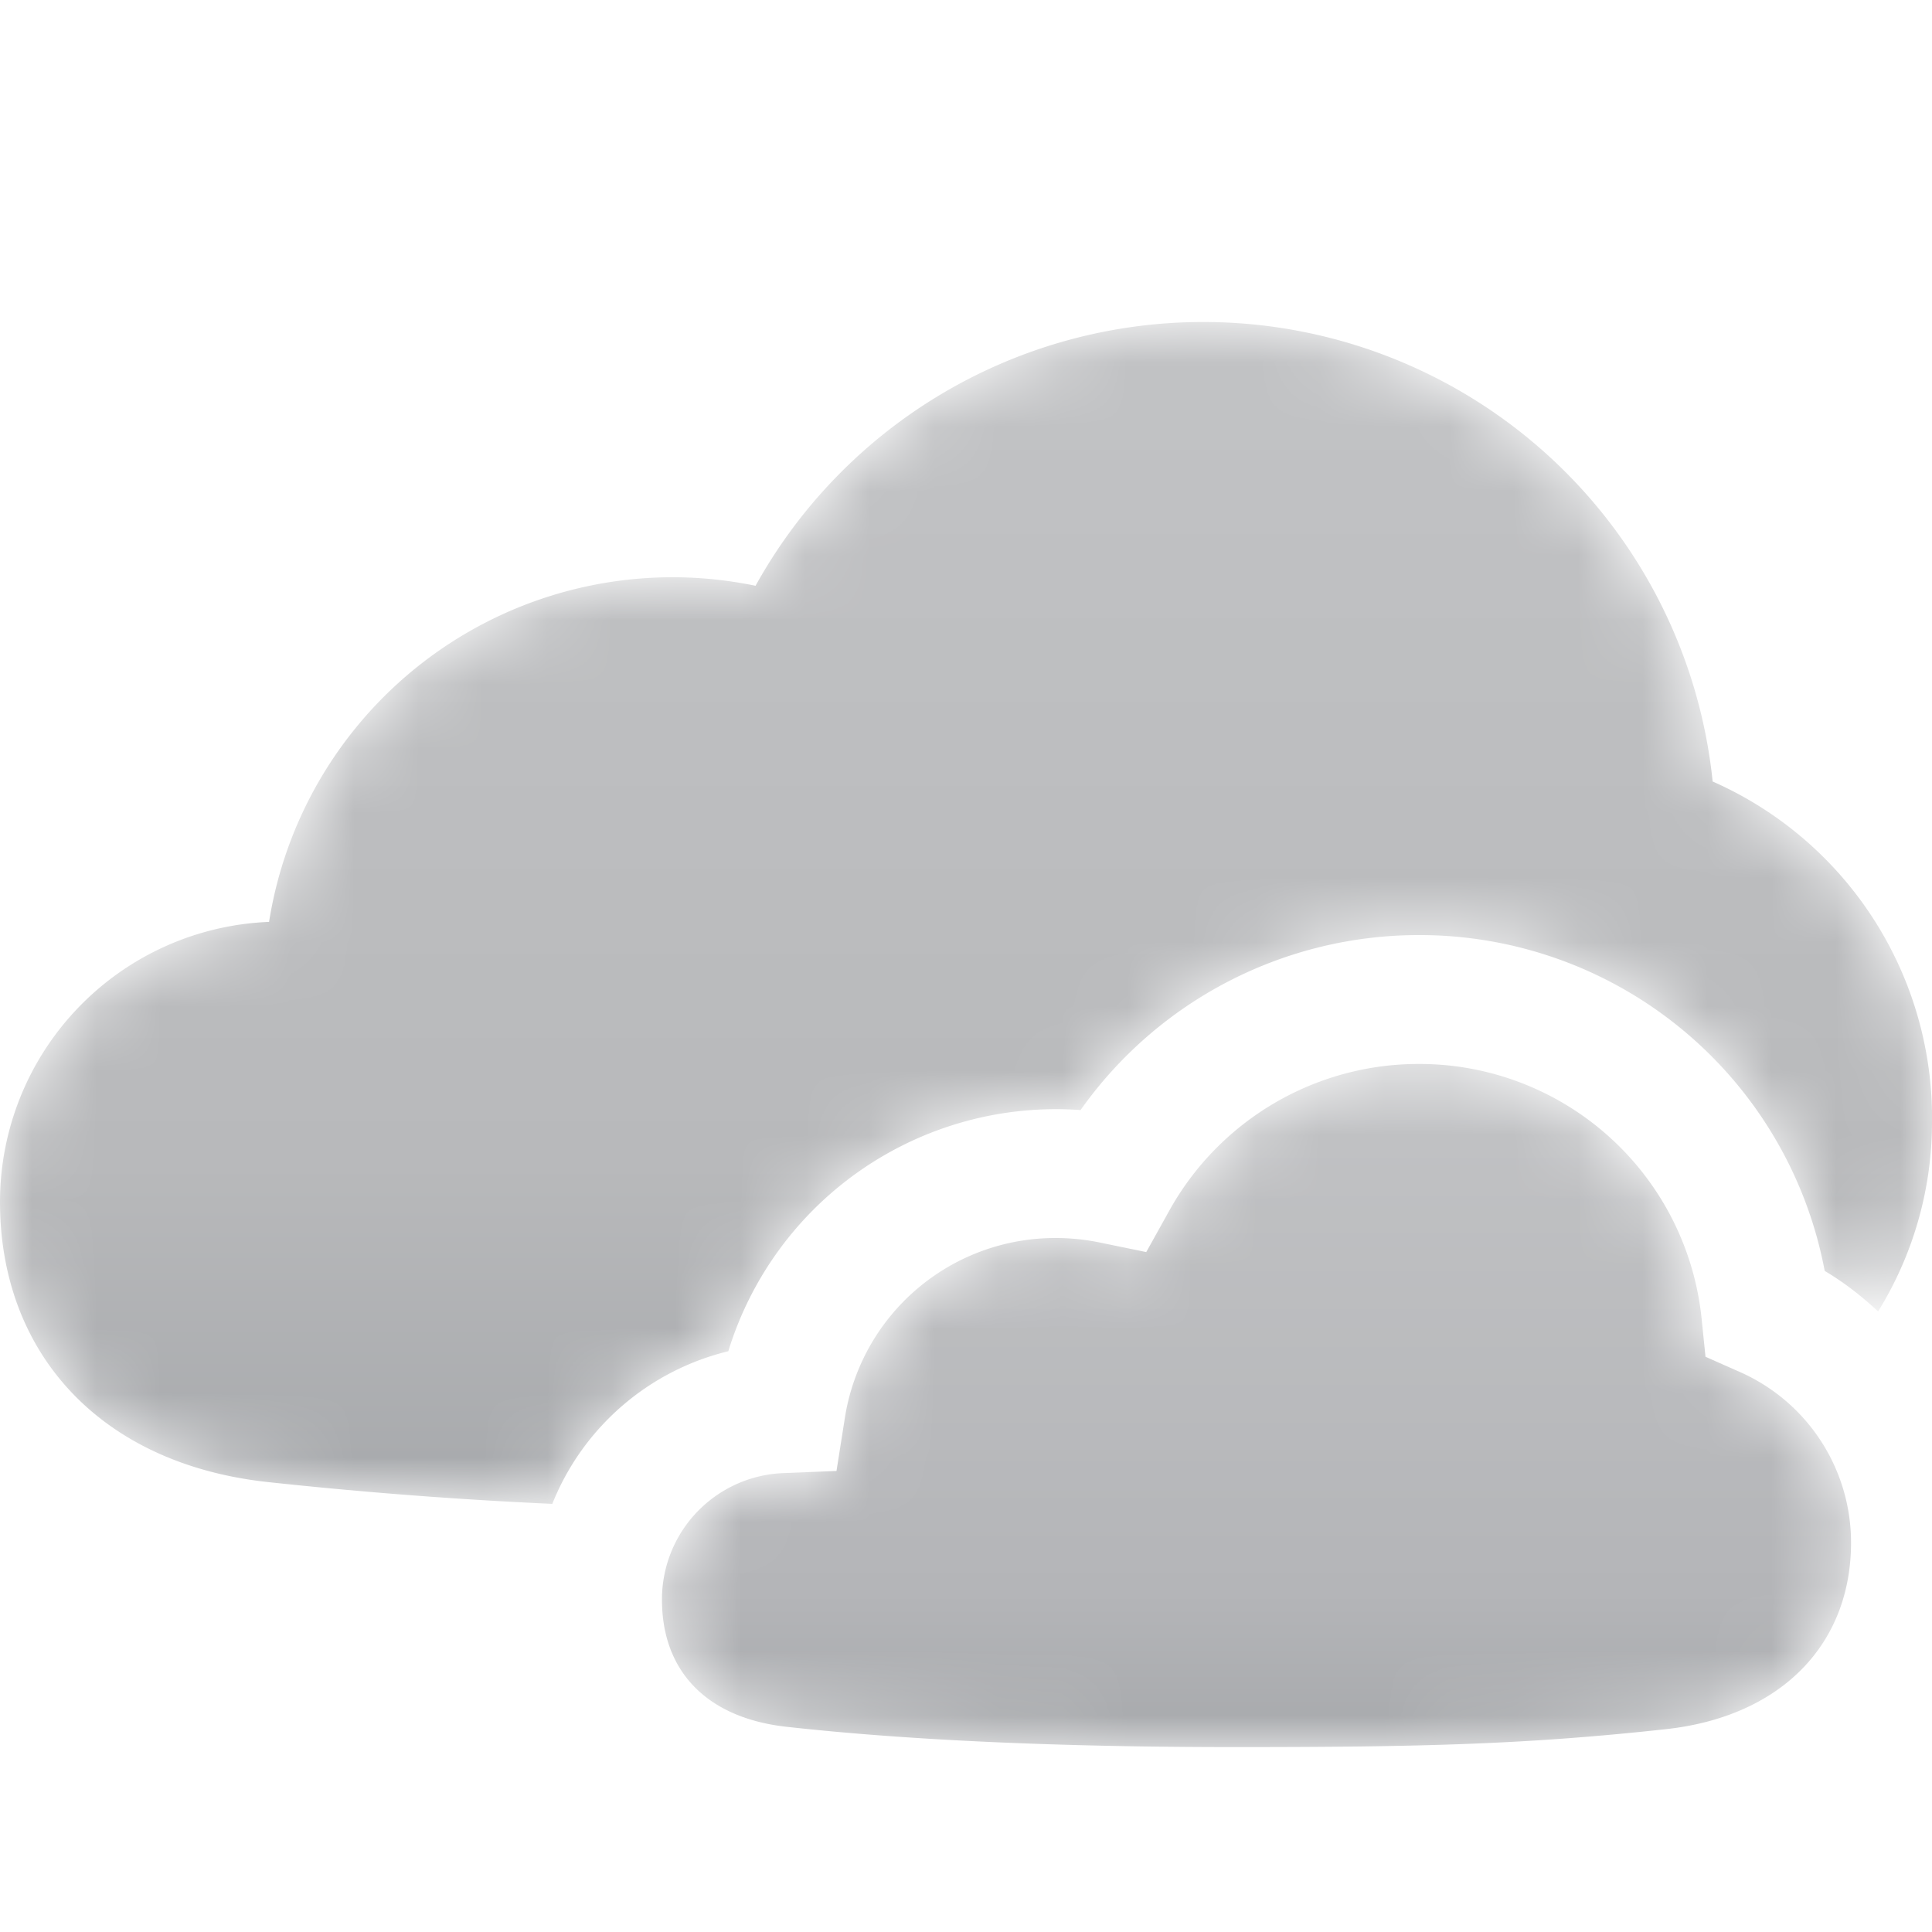 <svg xmlns="http://www.w3.org/2000/svg" xmlns:xlink="http://www.w3.org/1999/xlink" width="30" height="30" viewBox="0 0 30 30">
    <defs>
        <path id="a" d="M7.799 3.313l-.72-.148a3.376 3.376 0 0 0-.677-.07 3.305 3.305 0 0 0-3.285 2.806l-.128.811-.821.033A1.962 1.962 0 0 0 .279 8.712c0 1.118.705 1.837 1.937 1.973 1.887.209 4.231.315 6.968.315 2.864 0 4.509-.04 6.688-.279 1.771-.194 2.871-1.304 2.871-2.898a2.897 2.897 0 0 0-1.729-2.649l-.531-.235-.059-.578A4.406 4.406 0 0 0 12.025.392a4.429 4.429 0 0 0-3.869 2.279l-.357.642z"/>
        <linearGradient id="b" x1="50%" x2="50%" y1="0%" y2="100%">
            <stop offset="0%" stop-color="#C2C3C5"/>
            <stop offset="77.341%" stop-color="#B4B5B8"/>
            <stop offset="100%" stop-color="#A7A9AC"/>
        </linearGradient>
        <path id="d" d="M18.685.872a7.945 7.945 0 0 0-6.953 4.096 6.343 6.343 0 0 0-7.554 5.219A4.352 4.352 0 0 0 0 14.536c0 2.335 1.543 4.06 4.145 4.348a71.48 71.48 0 0 0 4.431.34 3.947 3.947 0 0 1 2.733-2.37 5.322 5.322 0 0 1 5.47-3.745 6.432 6.432 0 0 1 5.246-2.717 6.4 6.4 0 0 1 6.309 5.215c.303.179.576.394.829.629A5.588 5.588 0 0 0 30 13.339v-.207a5.713 5.713 0 0 0-3.406-5.125A7.95 7.95 0 0 0 18.685.872z"/>
        <linearGradient id="e" x1="50%" x2="50%" y1="0%" y2="99.892%">
            <stop offset="0%" stop-color="#C2C3C5"/>
            <stop offset="71.36%" stop-color="#B8B9BB"/>
            <stop offset="100%" stop-color="#A7A9AC"/>
        </linearGradient>
    </defs>
    <g fill="none" fill-rule="evenodd">
        <g transform="translate(10 16.129)">
            <mask id="c" fill="#fff">
                <use xlink:href="#a"/>
            </mask>
            <path fill="url(#b)" d="M7.799 3.313l-.72-.148a3.376 3.376 0 0 0-.677-.07 3.305 3.305 0 0 0-3.285 2.806l-.128.811-.821.033A1.962 1.962 0 0 0 .279 8.712c0 1.118.705 1.837 1.937 1.973 1.887.209 4.231.315 6.968.315 2.864 0 4.509-.04 6.688-.279 1.771-.194 2.871-1.304 2.871-2.898a2.897 2.897 0 0 0-1.729-2.649l-.531-.235-.059-.578A4.406 4.406 0 0 0 12.025.392a4.429 4.429 0 0 0-3.869 2.279l-.357.642z" mask="url(#c)"/>
        </g>
        <g transform="translate(0 4.128)">
            <mask id="f" fill="#fff">
                <use xlink:href="#d"/>
            </mask>
            <path fill="url(#e)" d="M18.685.872a7.945 7.945 0 0 0-6.953 4.096 6.343 6.343 0 0 0-7.554 5.219A4.352 4.352 0 0 0 0 14.536c0 2.335 1.543 4.06 4.145 4.348a71.48 71.48 0 0 0 4.431.34 3.947 3.947 0 0 1 2.733-2.37 5.322 5.322 0 0 1 5.47-3.745 6.432 6.432 0 0 1 5.246-2.717 6.4 6.4 0 0 1 6.309 5.215c.303.179.576.394.829.629A5.588 5.588 0 0 0 30 13.339v-.207a5.713 5.713 0 0 0-3.406-5.125A7.95 7.95 0 0 0 18.685.872z" mask="url(#f)"/>
        </g>
    </g>
</svg>
